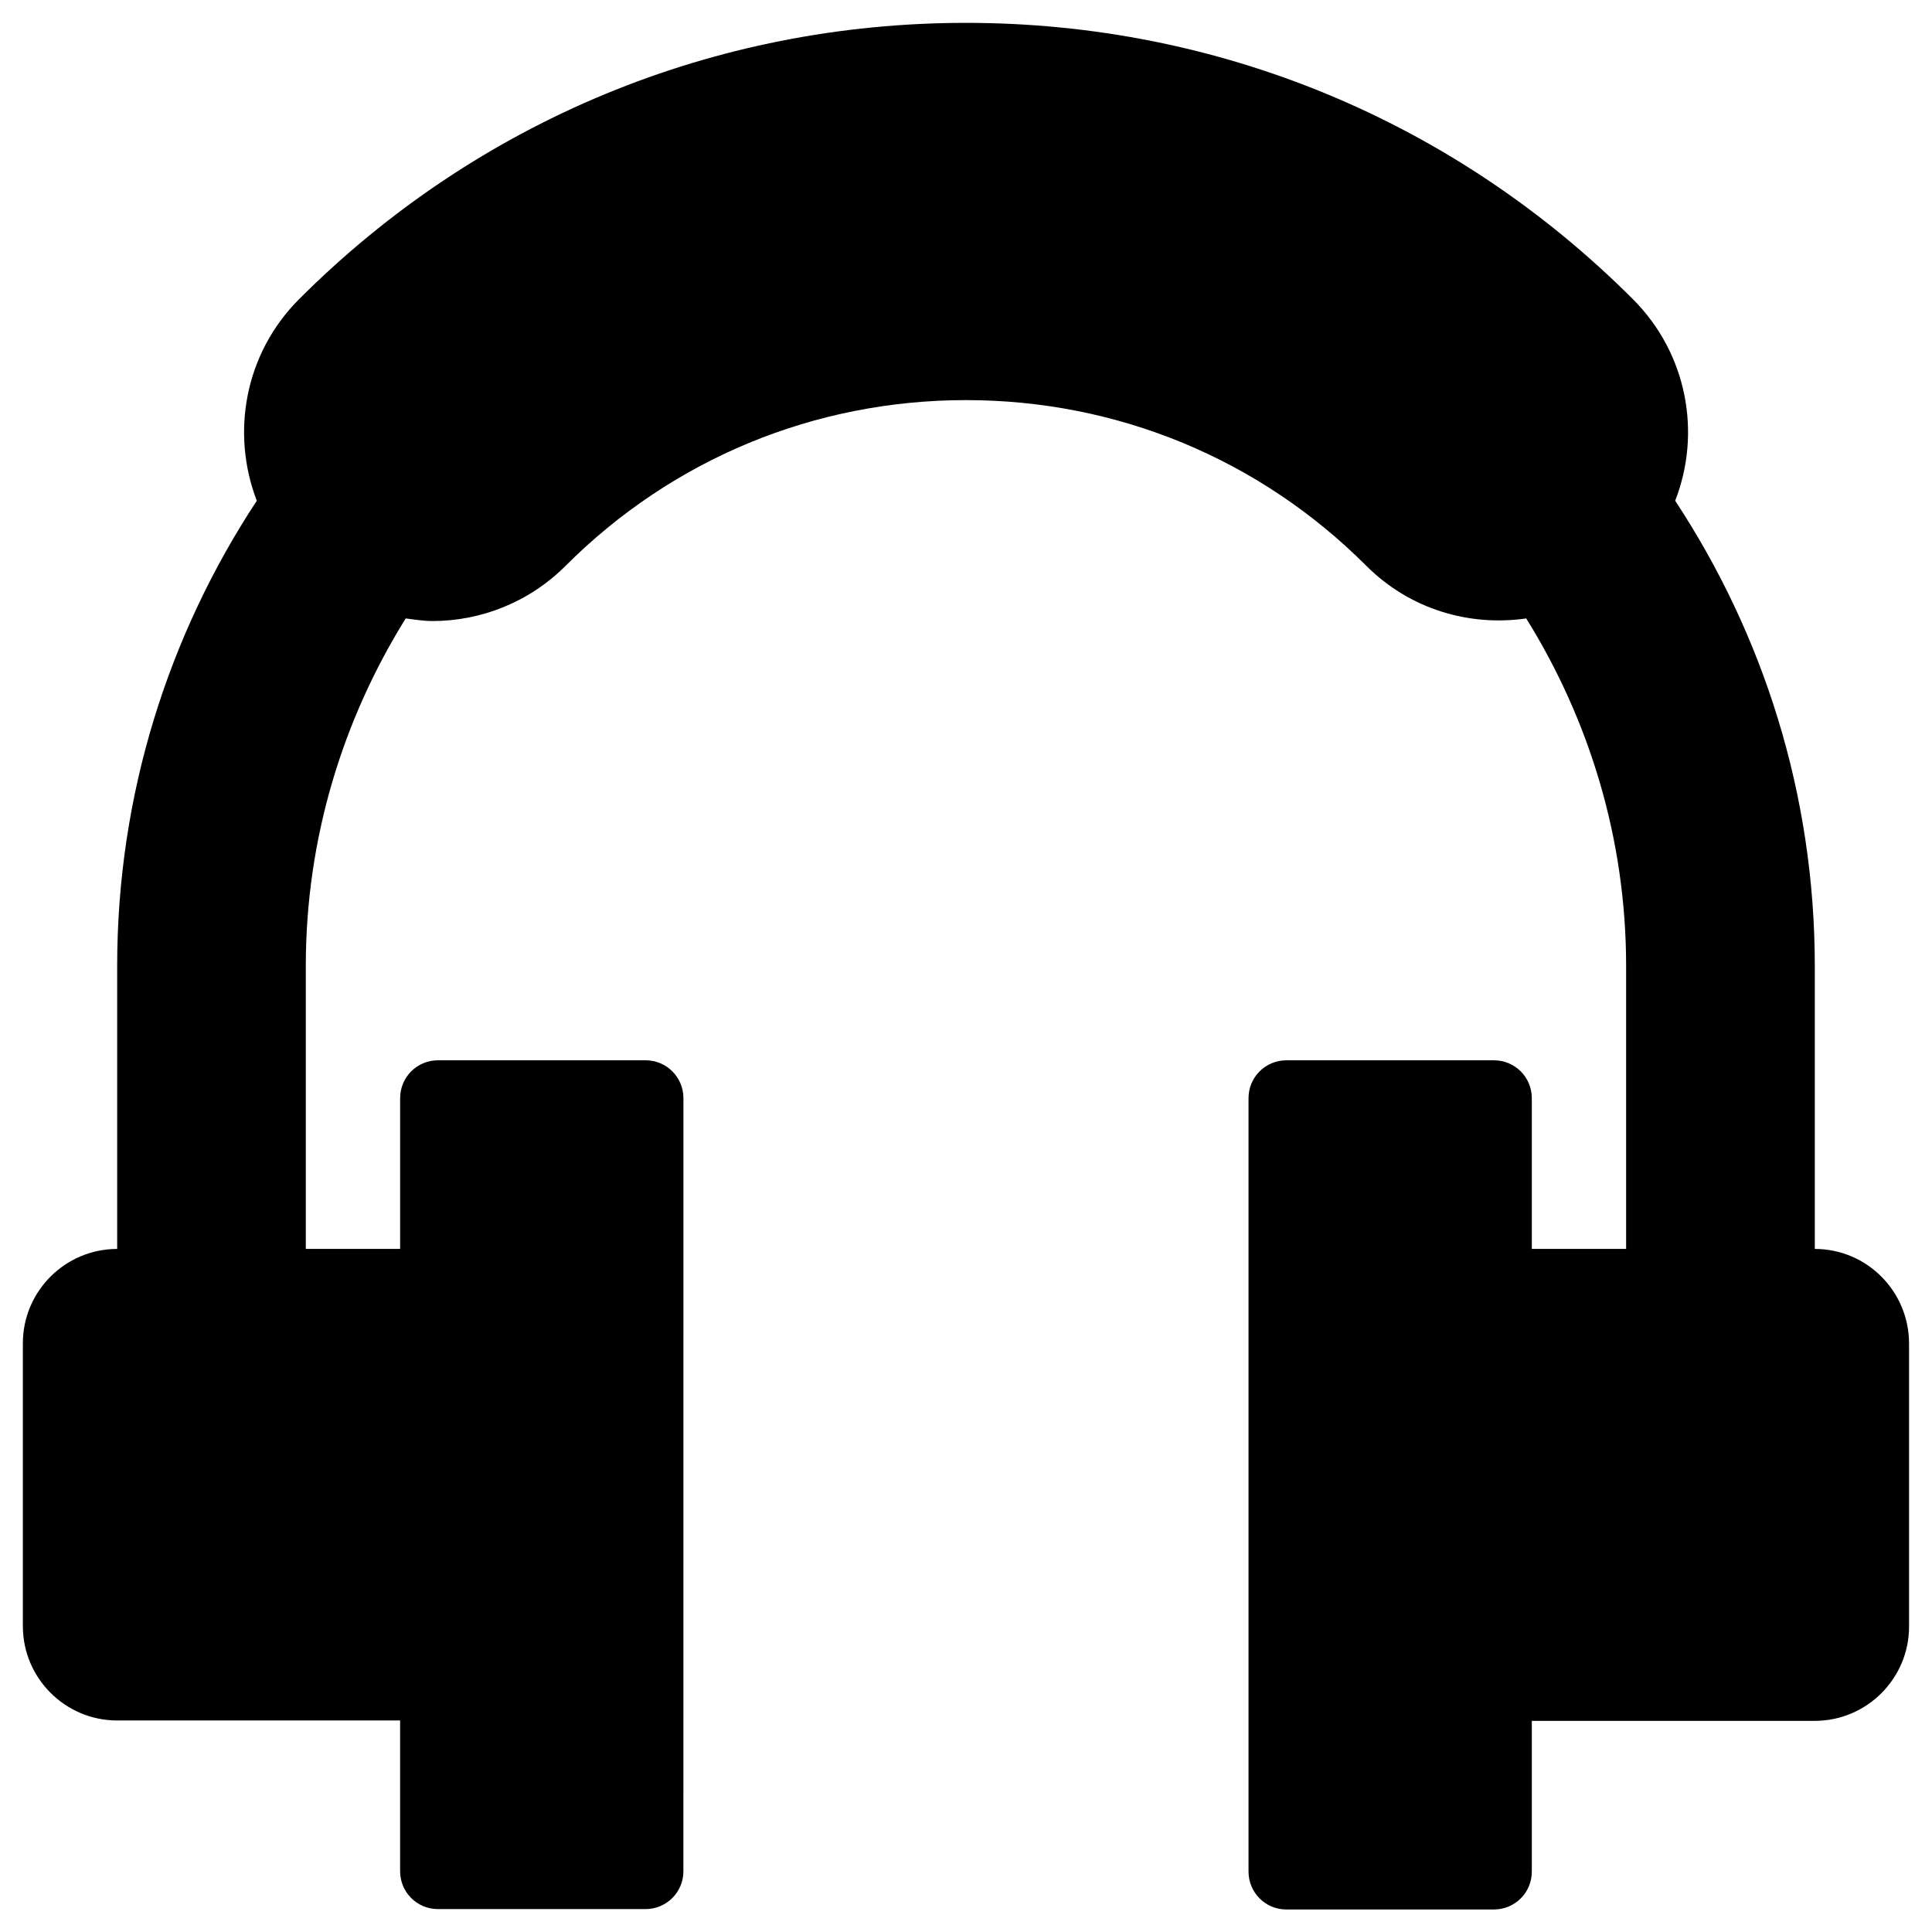 <?xml version="1.0" encoding="UTF-8"?>
<!-- Uploaded to: SVG Repo, www.svgrepo.com, Generator: SVG Repo Mixer Tools -->
<svg fill="#000000" width="800px" height="800px" version="1.1" viewBox="144 144 512 512" xmlns="http://www.w3.org/2000/svg">
 <path d="m624.94 474.98v-74.98c0-45.559-13.676-87.871-37-123.3 6.988-17.91 3.246-38.965-11.219-53.43-47.23-47.234-109.91-73.211-176.72-73.211-66.719 0-129.5 25.977-176.73 73.211-14.465 14.465-18.109 35.52-11.219 53.43-23.32 35.426-37 77.734-37 123.3v74.98c-13.777 0-24.992 11.219-24.992 24.992v74.98c0 13.777 11.219 24.992 24.992 24.992h74.98v39.949c0 5.512 4.43 10.035 10.035 10.035h55.004c5.512 0 10.035-4.43 10.035-10.035l0.008-204.87c0-5.512-4.43-10.035-10.035-10.035h-55.004c-5.512 0-10.035 4.43-10.035 10.035v39.949l-25 0.004v-74.98c0-33.852 9.84-65.336 26.469-92.102 2.363 0.297 4.723 0.688 7.086 0.688 12.793 0 25.586-4.922 35.324-14.66 28.34-28.34 66.027-43.887 106.07-43.887 40.051 0 77.734 15.547 106.07 43.887 11.609 11.609 27.355 16.137 42.41 13.973 16.629 26.766 26.469 58.254 26.469 92.102v74.98h-24.992v-39.949c0-5.512-4.43-10.035-10.035-10.035h-55.004c-5.512 0-10.035 4.43-10.035 10.035v204.97c0 5.512 4.43 10.035 10.035 10.035h55.004c5.512 0 10.035-4.43 10.035-10.035v-39.949h74.98c13.777 0 24.992-11.219 24.992-24.992v-74.98c0.004-13.883-11.211-25.098-24.988-25.098z"/>
</svg>